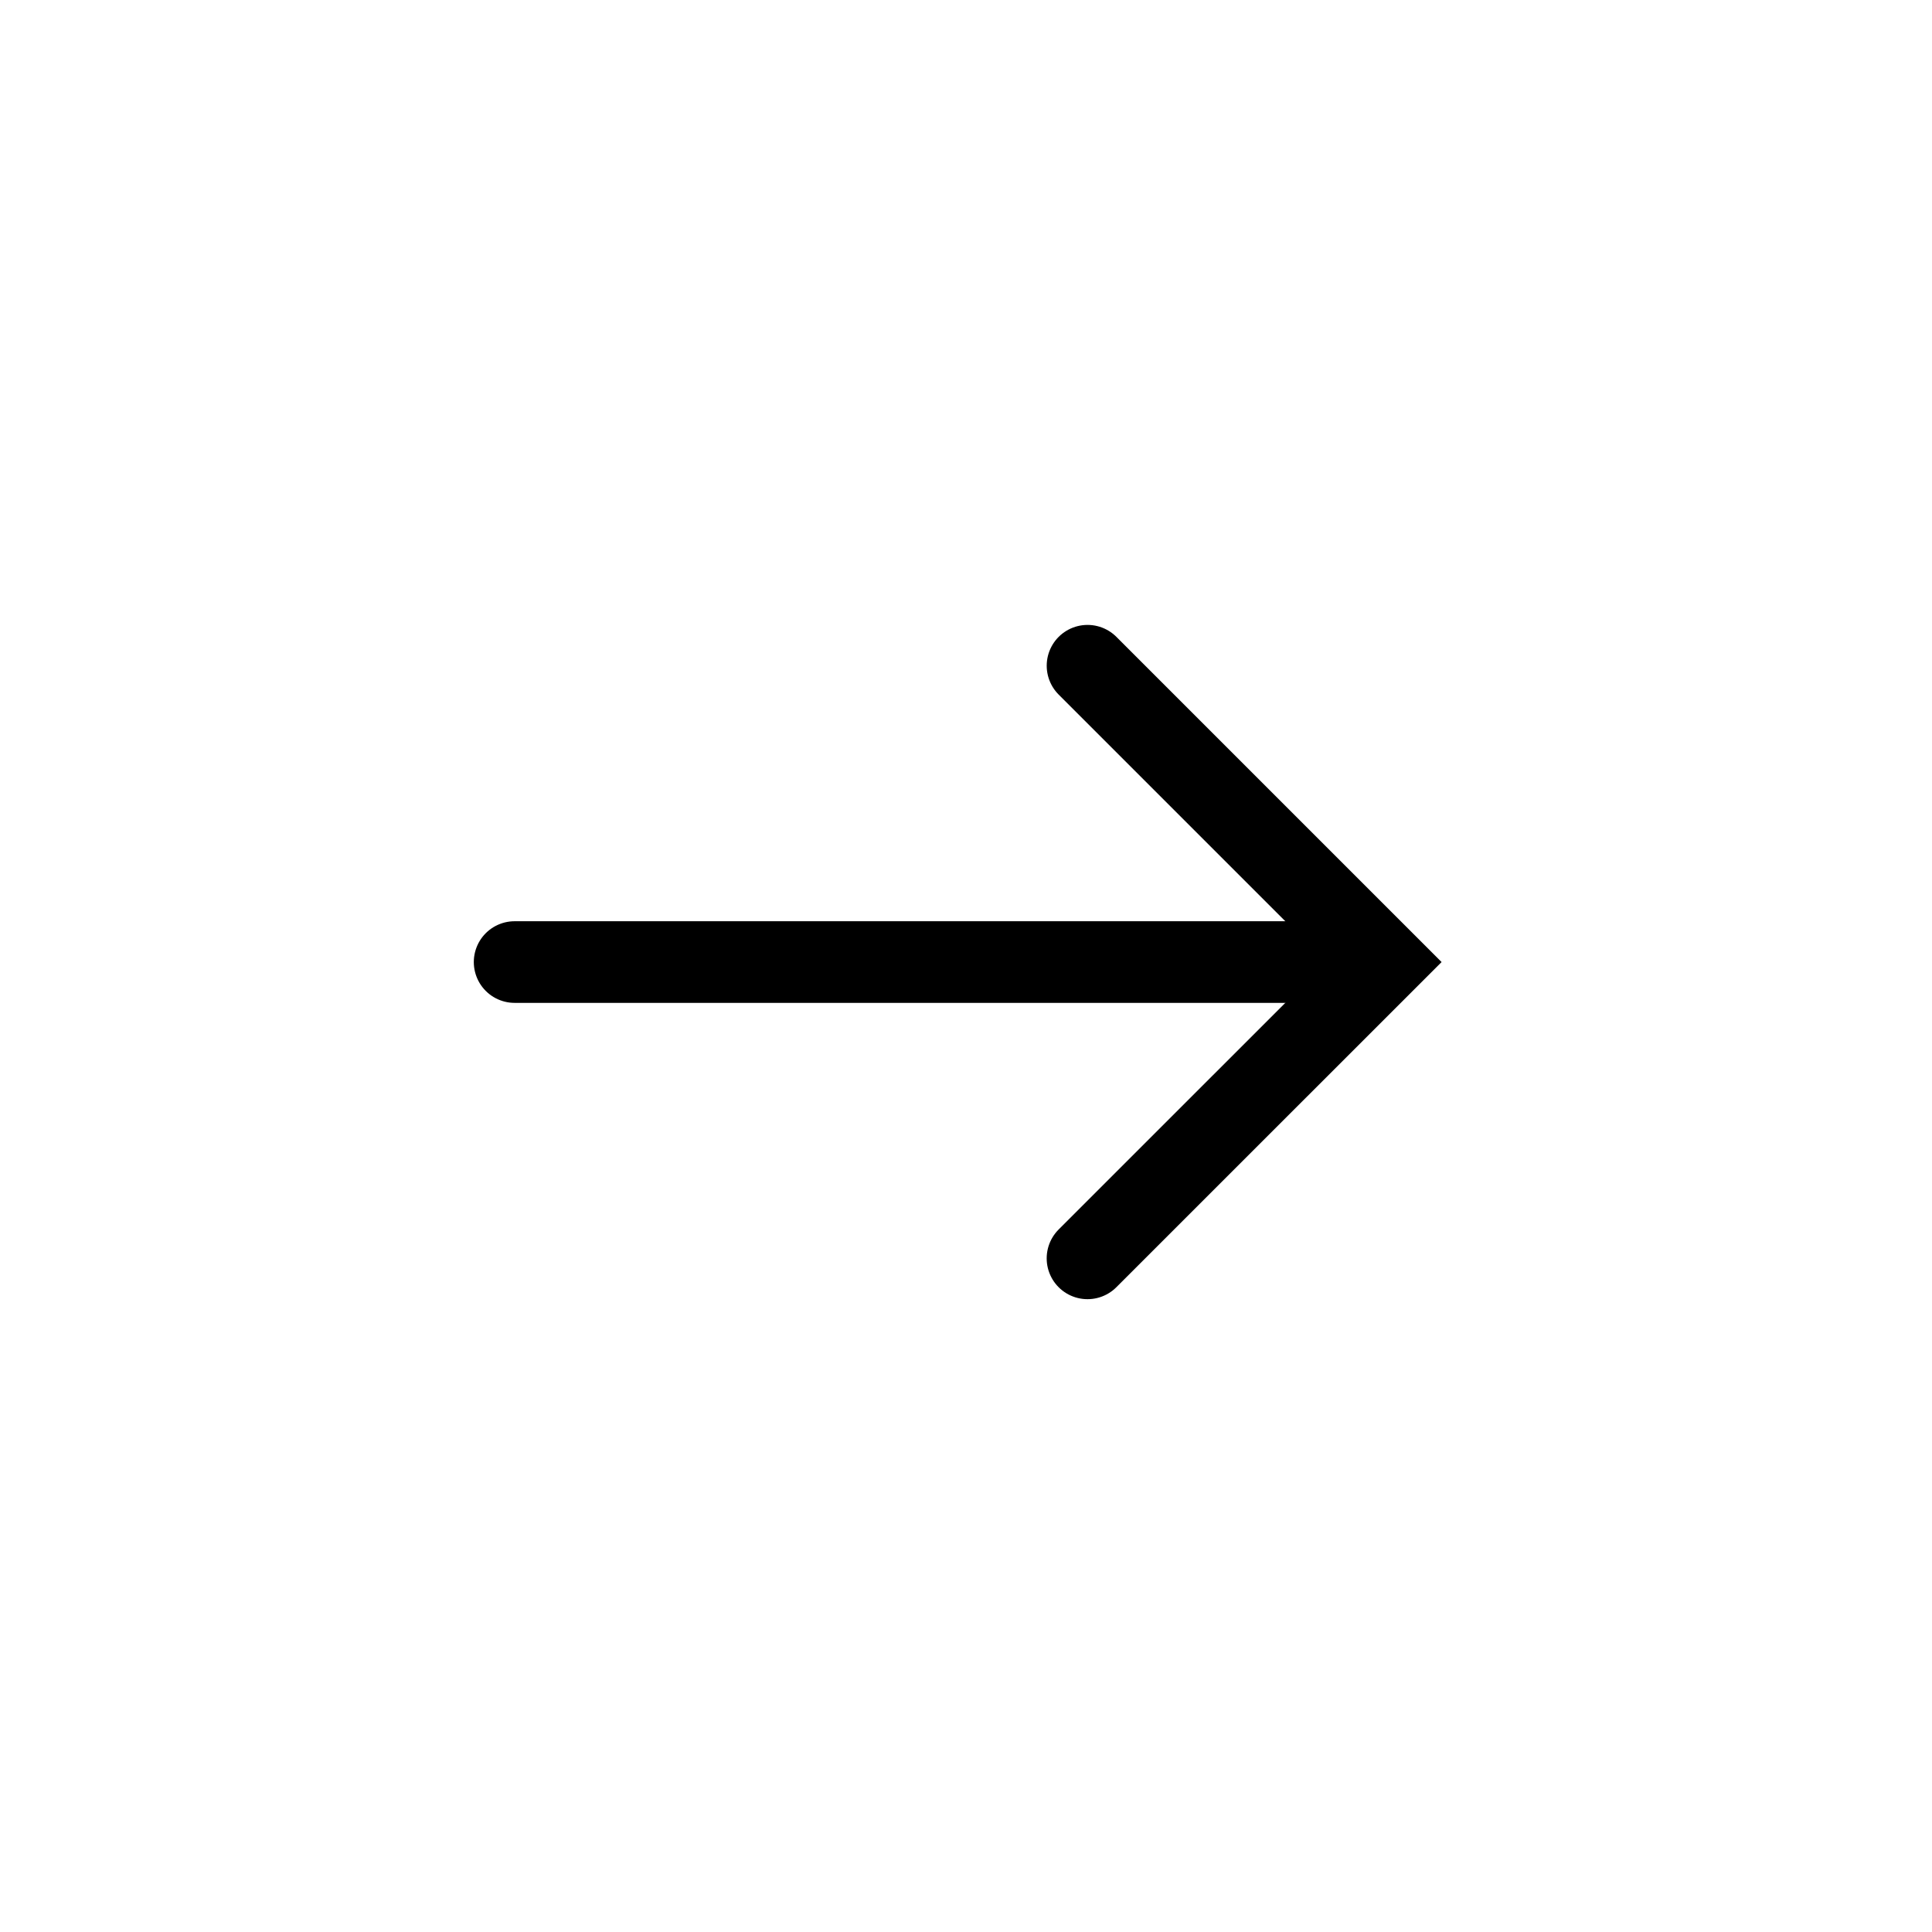 <svg width="71" height="71" viewBox="0 0 71 71" fill="none" xmlns="http://www.w3.org/2000/svg">
<path d="M39.966 24.465L50.856 35.355L39.965 46.244" stroke="black" stroke-width="3" stroke-miterlimit="10" stroke-linecap="round"/>
<path d="M18.912 35.355L49.746 35.355" stroke="black" stroke-width="3" stroke-miterlimit="10" stroke-linecap="round"/>
</svg>
